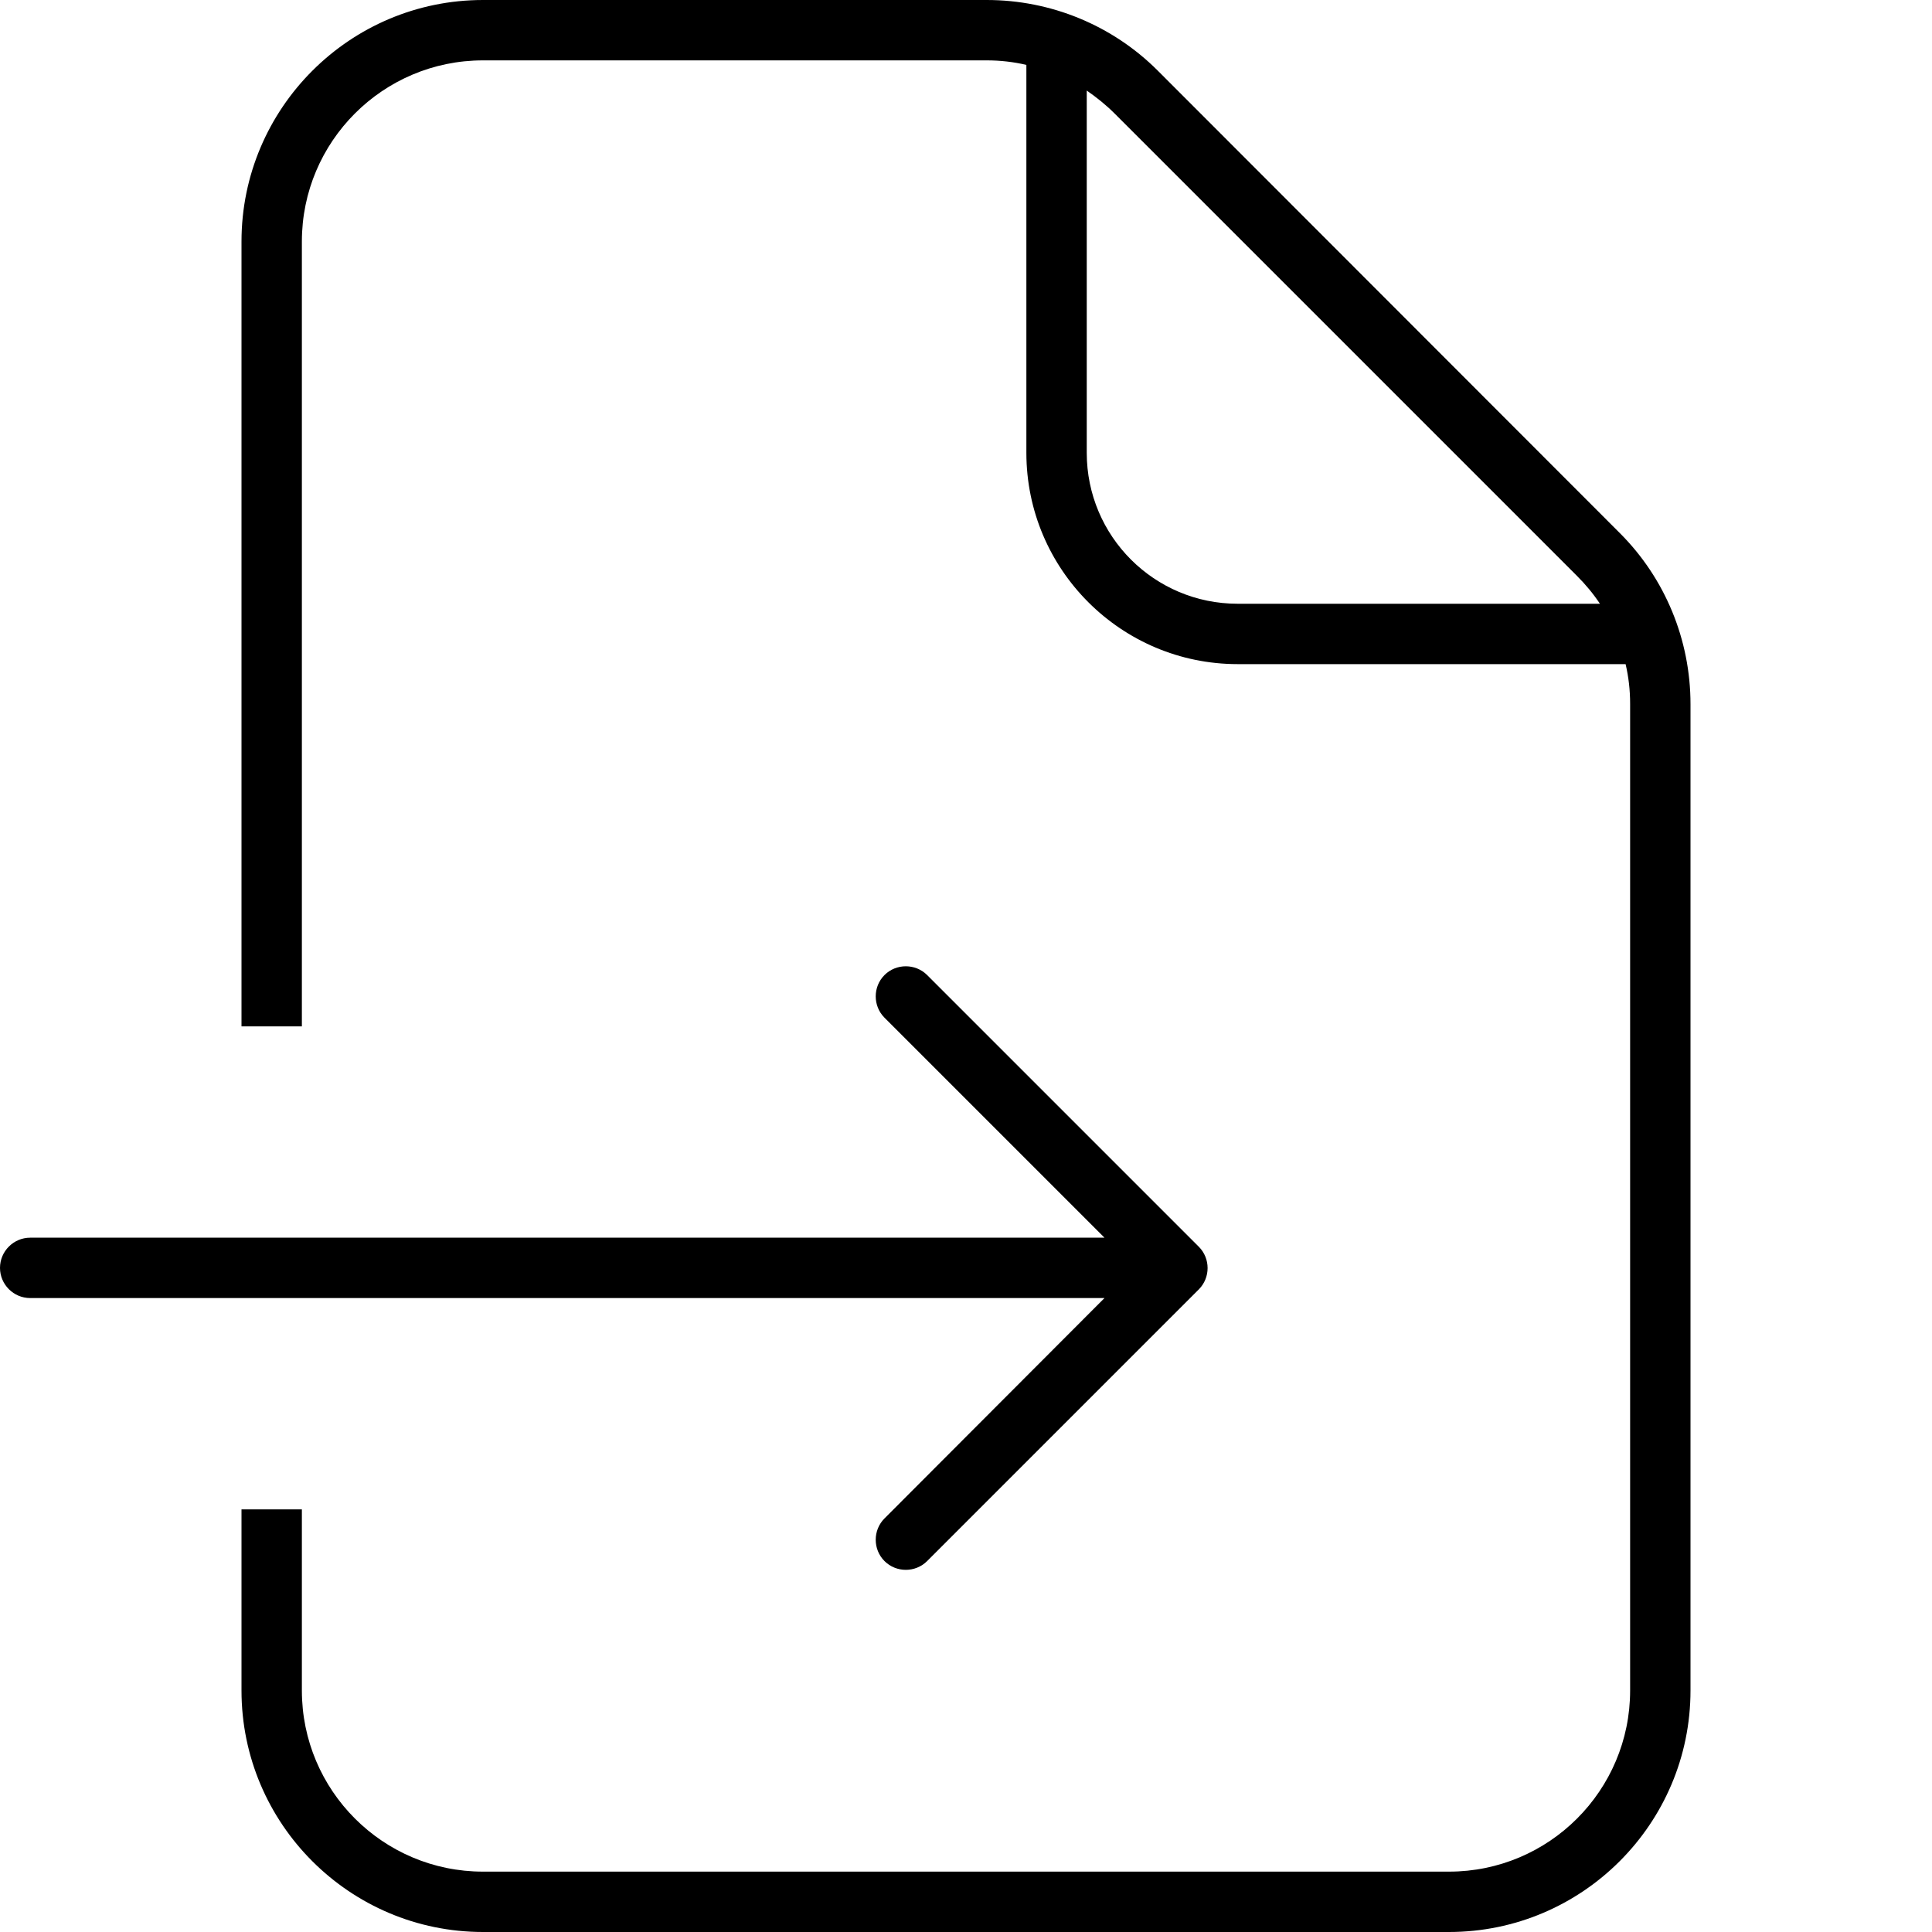 <?xml version="1.0" encoding="UTF-8"?> <svg xmlns="http://www.w3.org/2000/svg" viewBox="0 0 512 512"><path d="M261.5 16L128 16c-26.5 0-48 21.5-48 48l0 208-16 0 0-208C64 28.7 92.7 0 128 0L261.5 0c17 0 33.3 6.7 45.3 18.7L429.3 141.3c12 12 18.7 28.3 18.7 45.3L448 448c0 35.3-28.7 64-64 64l-256 0c-35.3 0-64-28.7-64-64l0-48 16 0 0 48c0 26.5 21.5 48 48 48l256 0c26.5 0 48-21.5 48-48l0-261.5c0-3.6-.4-7.1-1.2-10.5L328 176c-30.9 0-56-25.1-56-56l0-102.8c-3.4-.8-6.9-1.2-10.5-1.2zM417.9 152.6L295.4 30.1c-2.3-2.3-4.8-4.3-7.4-6.1l0 96c0 22.1 17.9 40 40 40l96 0c-1.8-2.7-3.8-5.1-6.1-7.4zM0 336c0-4.4 3.6-8 8-8l284.7 0-58.3-58.3c-3.1-3.1-3.1-8.2 0-11.3s8.2-3.1 11.3 0l72 72c3.1 3.1 3.1 8.2 0 11.3l-72 72c-3.1 3.1-8.2 3.1-11.3 0s-3.1-8.2 0-11.3L292.7 344 8 344c-4.4 0-8-3.6-8-8z"></path></svg> 